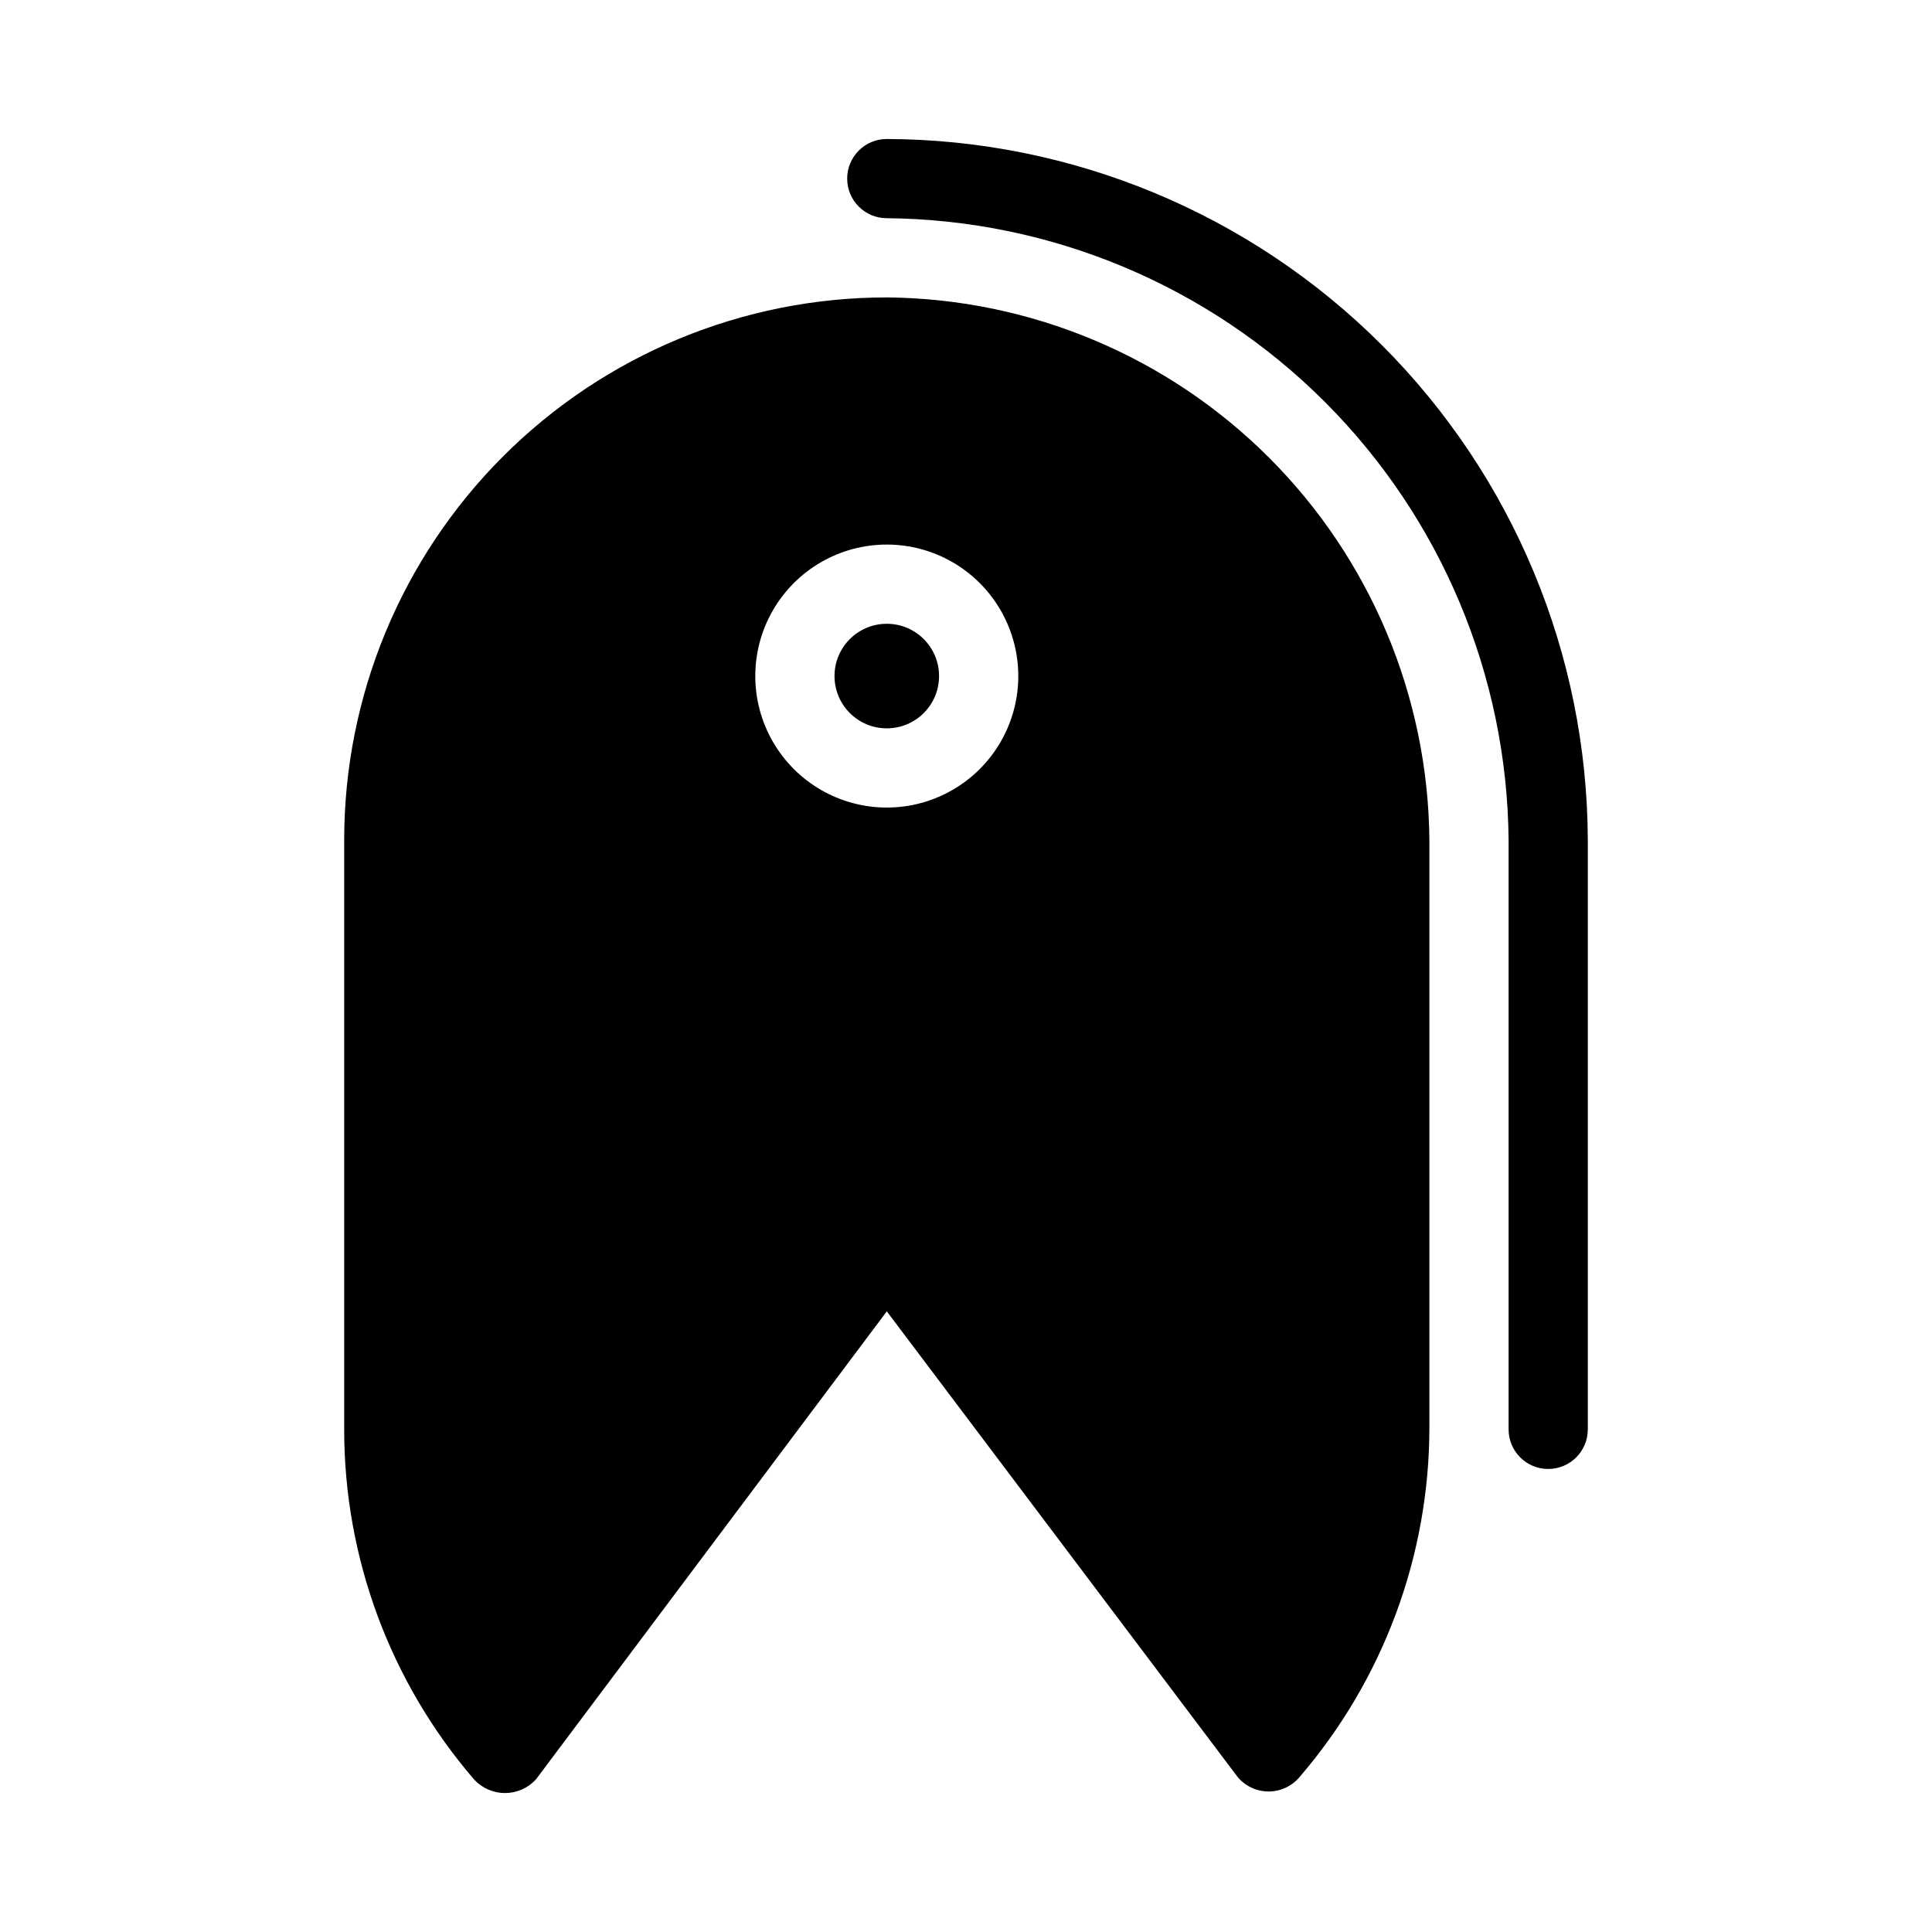 <?xml version="1.0" encoding="UTF-8"?>
<!-- Uploaded to: SVG Repo, www.svgrepo.com, Generator: SVG Repo Mixer Tools -->
<svg fill="#000000" width="800px" height="800px" version="1.1" viewBox="144 144 512 512" xmlns="http://www.w3.org/2000/svg">
 <path d="m379.01 222.82c-38.137 0-74.715 15.152-101.68 42.117-26.969 26.969-42.117 63.543-42.117 101.68v156.18c-0.012 34.055 12.207 66.98 34.426 92.785 2.109 2.289 5.078 3.594 8.188 3.594 3.113 0 6.082-1.305 8.188-3.594l92.996-124.06 92.996 123.43h-0.004c2.035 2.414 5.031 3.809 8.188 3.809s6.152-1.395 8.188-3.809c22.223-25.805 34.438-58.73 34.426-92.785v-155.55c-0.328-38.035-15.582-74.418-42.48-101.32-26.895-26.895-63.277-42.148-101.31-42.48zm0 65.496c12.449 0 23.953 6.641 30.176 17.426 6.227 10.781 6.227 24.062 0 34.844-6.223 10.781-17.727 17.426-30.176 17.426-12.449 0-23.953-6.644-30.18-17.426s-6.227-24.062 0-34.844c6.227-10.785 17.73-17.426 30.18-17.426zm185.78 78.301v156.18h-0.004c0 5.797-4.699 10.496-10.496 10.496-5.797 0-10.496-4.699-10.496-10.496v-156.18c-0.383-43.586-17.867-85.277-48.688-116.1-30.82-30.82-72.512-48.305-116.1-48.691-5.797 0-10.496-4.699-10.496-10.496 0-5.797 4.699-10.496 10.496-10.496 49.219 0.168 96.375 19.793 131.18 54.598s54.434 81.961 54.598 131.18zm-185.78-29.598c-7.652 0-13.855-6.203-13.855-13.855 0-7.652 6.203-13.855 13.855-13.855 7.652 0 13.852 6.203 13.852 13.855 0 7.652-6.199 13.855-13.852 13.855z"/>
</svg>